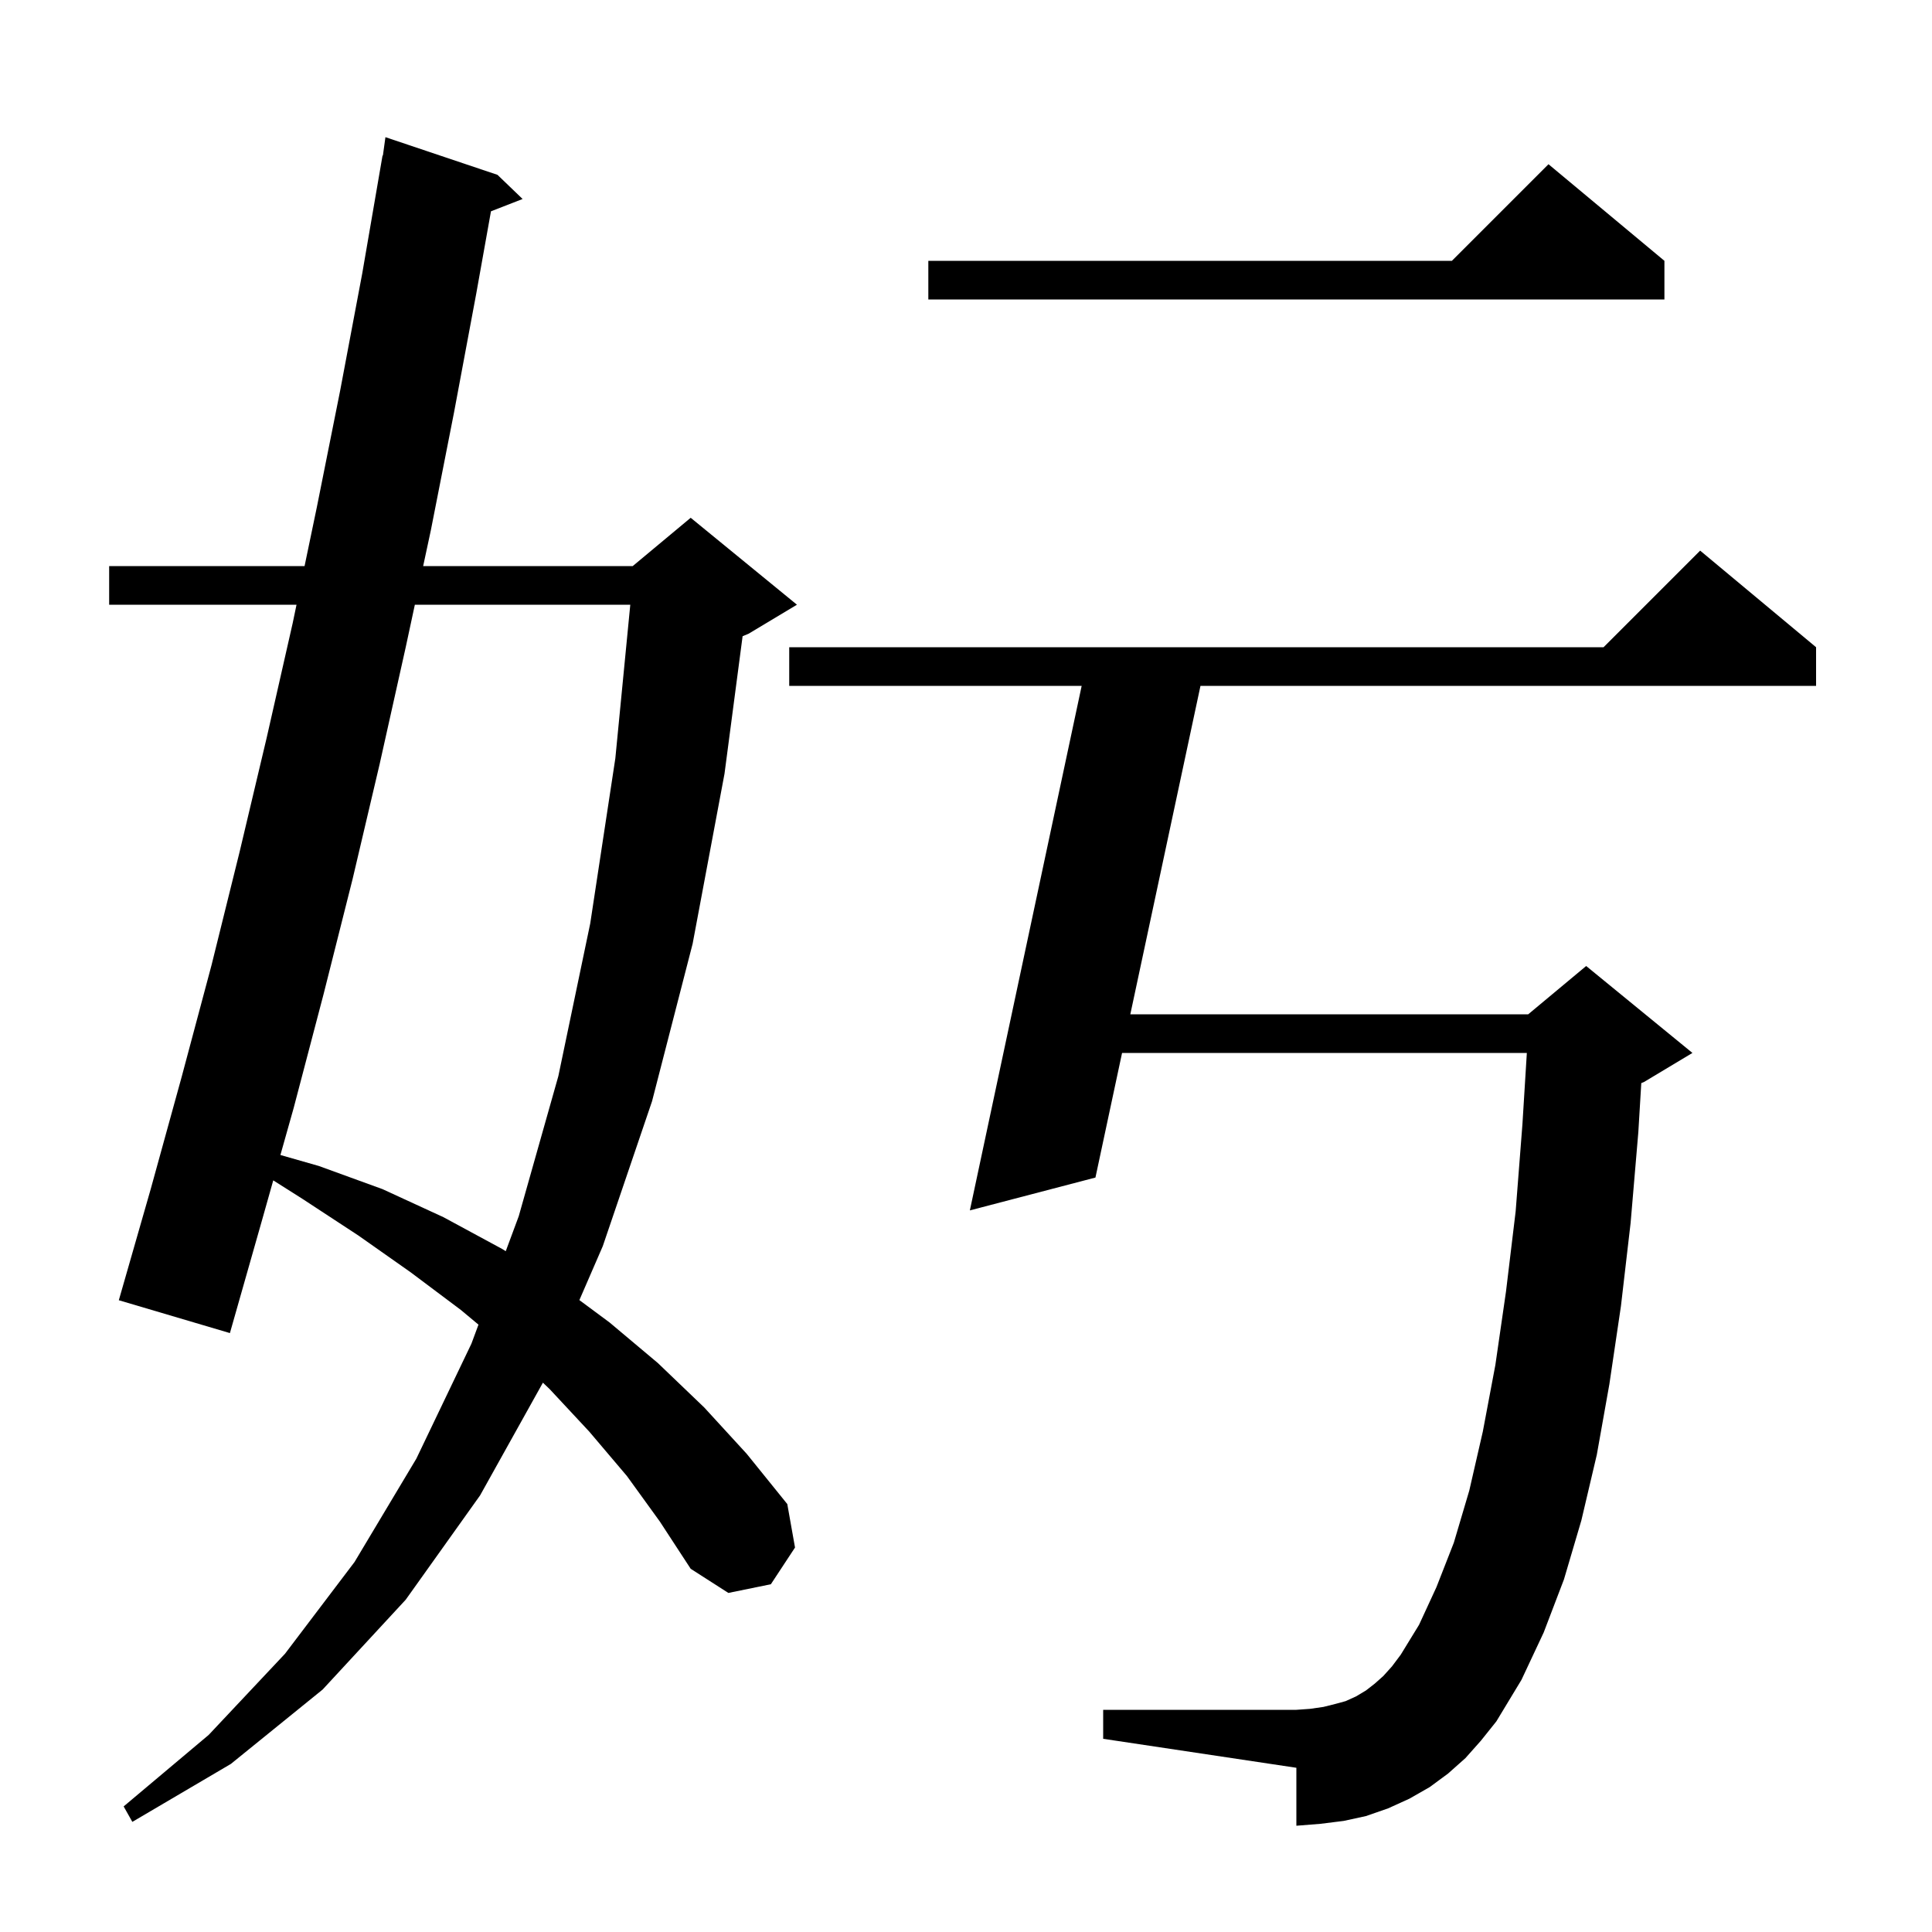 <svg xmlns="http://www.w3.org/2000/svg" xmlns:xlink="http://www.w3.org/1999/xlink" version="1.1" baseProfile="full" viewBox="0 0 200 200" width="200" height="200"><g fill="currentColor"><path d="M 64.9 152.8 L 61.0 148.2 L 56.9 143.8 L 56.202 143.134 L 49.7 154.8 L 42.0 165.6 L 33.4 174.9 L 23.9 182.6 L 13.7 188.6 L 12.8 187.0 L 21.6 179.6 L 29.5 171.2 L 36.7 161.7 L 43.1 151.0 L 48.8 139.1 L 49.532 137.127 L 47.7 135.6 L 42.5 131.7 L 37.1 127.9 L 31.3 124.1 L 28.287 122.192 L 27.1 126.4 L 23.8 138.0 L 12.3 134.6 L 15.6 123.1 L 18.8 111.5 L 21.9 99.9 L 24.8 88.2 L 27.6 76.4 L 30.3 64.5 L 30.696 62.6 L 11.3 62.6 L 11.3 58.6 L 31.529 58.6 L 32.8 52.5 L 35.2 40.5 L 37.5 28.3 L 39.6 16.1 L 39.637 16.106 L 39.9 14.2 L 51.5 18.1 L 54.1 20.6 L 50.825 21.874 L 49.3 30.4 L 47.0 42.7 L 44.6 54.9 L 43.805 58.6 L 65.5 58.6 L 71.5 53.6 L 82.5 62.6 L 77.5 65.6 L 76.874 65.861 L 75.0 80.1 L 71.7 97.7 L 67.5 114.0 L 62.4 129.0 L 59.977 134.586 L 63.1 136.9 L 68.1 141.1 L 72.9 145.7 L 77.3 150.5 L 81.5 155.7 L 82.3 160.2 L 79.8 164.0 L 75.4 164.9 L 71.5 162.4 L 68.3 157.5 Z M 151.7 182.0 L 149.9 183.6 L 148.0 185.0 L 145.9 186.2 L 143.7 187.2 L 141.4 188.0 L 139.1 188.5 L 136.7 188.8 L 134.2 189.0 L 134.2 183.0 L 114.2 180.0 L 114.2 177.0 L 134.2 177.0 L 135.6 176.9 L 137.0 176.7 L 138.2 176.4 L 139.3 176.1 L 140.4 175.6 L 141.4 175.0 L 142.3 174.3 L 143.2 173.5 L 144.1 172.5 L 145.0 171.3 L 146.9 168.2 L 148.7 164.3 L 150.5 159.7 L 152.1 154.3 L 153.5 148.2 L 154.8 141.3 L 155.9 133.7 L 156.9 125.4 L 157.6 116.4 L 158.058 109.0 L 116.156 109.0 L 113.4 121.9 L 100.4 125.3 L 111.974 71.0 L 81.7 71.0 L 81.7 67.0 L 166.0 67.0 L 176.0 57.0 L 188.0 67.0 L 188.0 71.0 L 124.273 71.0 L 117.01 105.0 L 158.2 105.0 L 164.2 100.0 L 175.2 109.0 L 170.2 112.0 L 169.905 112.123 L 169.6 117.2 L 168.8 126.6 L 167.8 135.2 L 166.6 143.3 L 165.3 150.6 L 163.7 157.4 L 161.9 163.5 L 159.8 169.0 L 157.5 173.9 L 154.9 178.2 L 153.3 180.2 Z M 42.945 62.6 L 42.0 67.0 L 39.3 79.1 L 36.5 91.0 L 33.5 102.9 L 30.4 114.7 L 29.028 119.565 L 33.0 120.7 L 39.6 123.1 L 45.9 126.0 L 52.0 129.3 L 52.355 129.524 L 53.7 125.9 L 57.8 111.4 L 61.1 95.6 L 63.7 78.5 L 65.247 62.6 Z M 172.3 27.0 L 172.3 31.0 L 96.1 31.0 L 96.1 27.0 L 150.3 27.0 L 160.3 17.0 Z "/></g></svg>